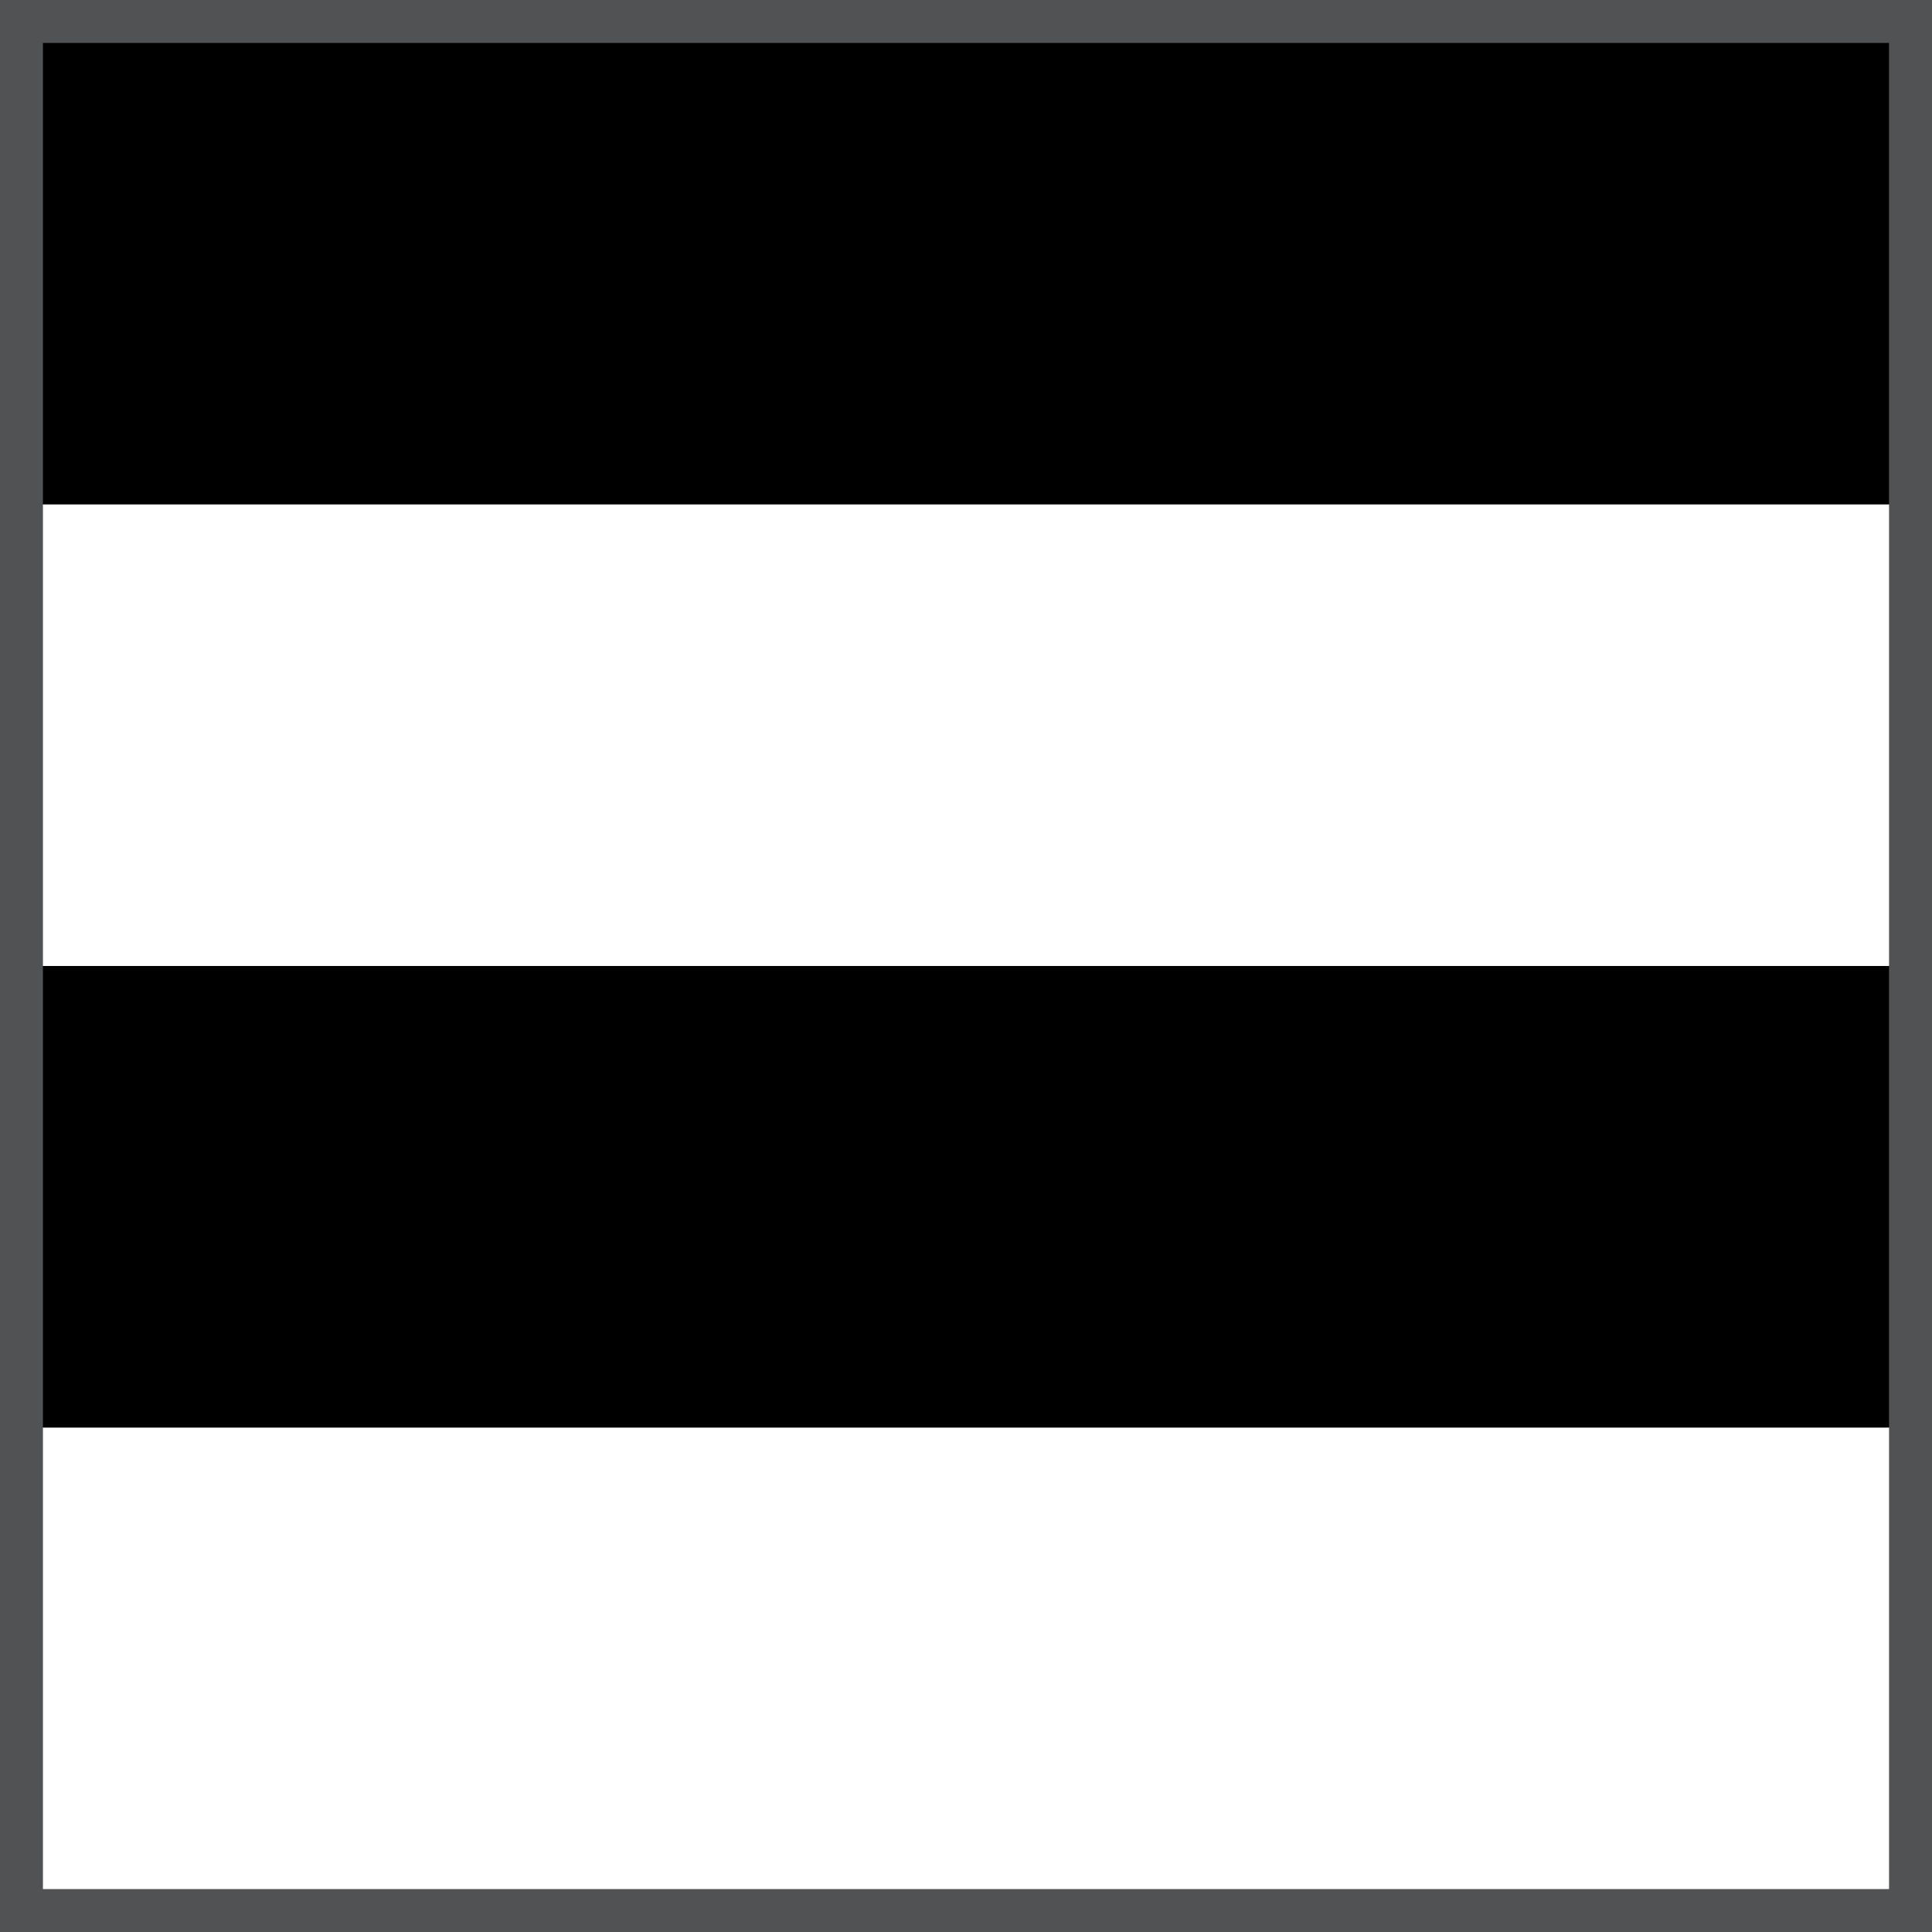 <?xml version="1.0" encoding="utf-8"?>
<!-- Generator: Adobe Illustrator 14.0.0, SVG Export Plug-In . SVG Version: 6.00 Build 43363)  -->
<!DOCTYPE svg PUBLIC "-//W3C//DTD SVG 1.1//EN" "http://www.w3.org/Graphics/SVG/1.1/DTD/svg11.dtd">
<svg version="1.1" id="Layer_1" xmlns="http://www.w3.org/2000/svg" xmlns:xlink="http://www.w3.org/1999/xlink" x="0px" y="0px"
	 width="127.56px" height="127.56px" viewBox="0 0 127.56 127.56" enable-background="new 0 0 127.56 127.56" xml:space="preserve">
<rect x="0" y="0" width="127.56" height="127.56" fill="#808080" stroke="none"/>
<rect y="0" fill-rule="evenodd" clip-rule="evenodd" fill="#515254" width="127.559" height="127.559"/>
<rect x="2.835" y="94.252" fill-rule="evenodd" clip-rule="evenodd" fill="#FFFFFF" width="121.889" height="30.473"/>
<rect x="2.835" y="2.835" fill-rule="evenodd" clip-rule="evenodd" width="121.889" height="30.472"/>
<rect x="2.835" y="63.778" fill-rule="evenodd" clip-rule="evenodd" width="121.889" height="30.474"/>
<rect x="2.835" y="33.307" fill-rule="evenodd" clip-rule="evenodd" fill="#FFFFFF" width="121.889" height="30.471"/>
</svg>

